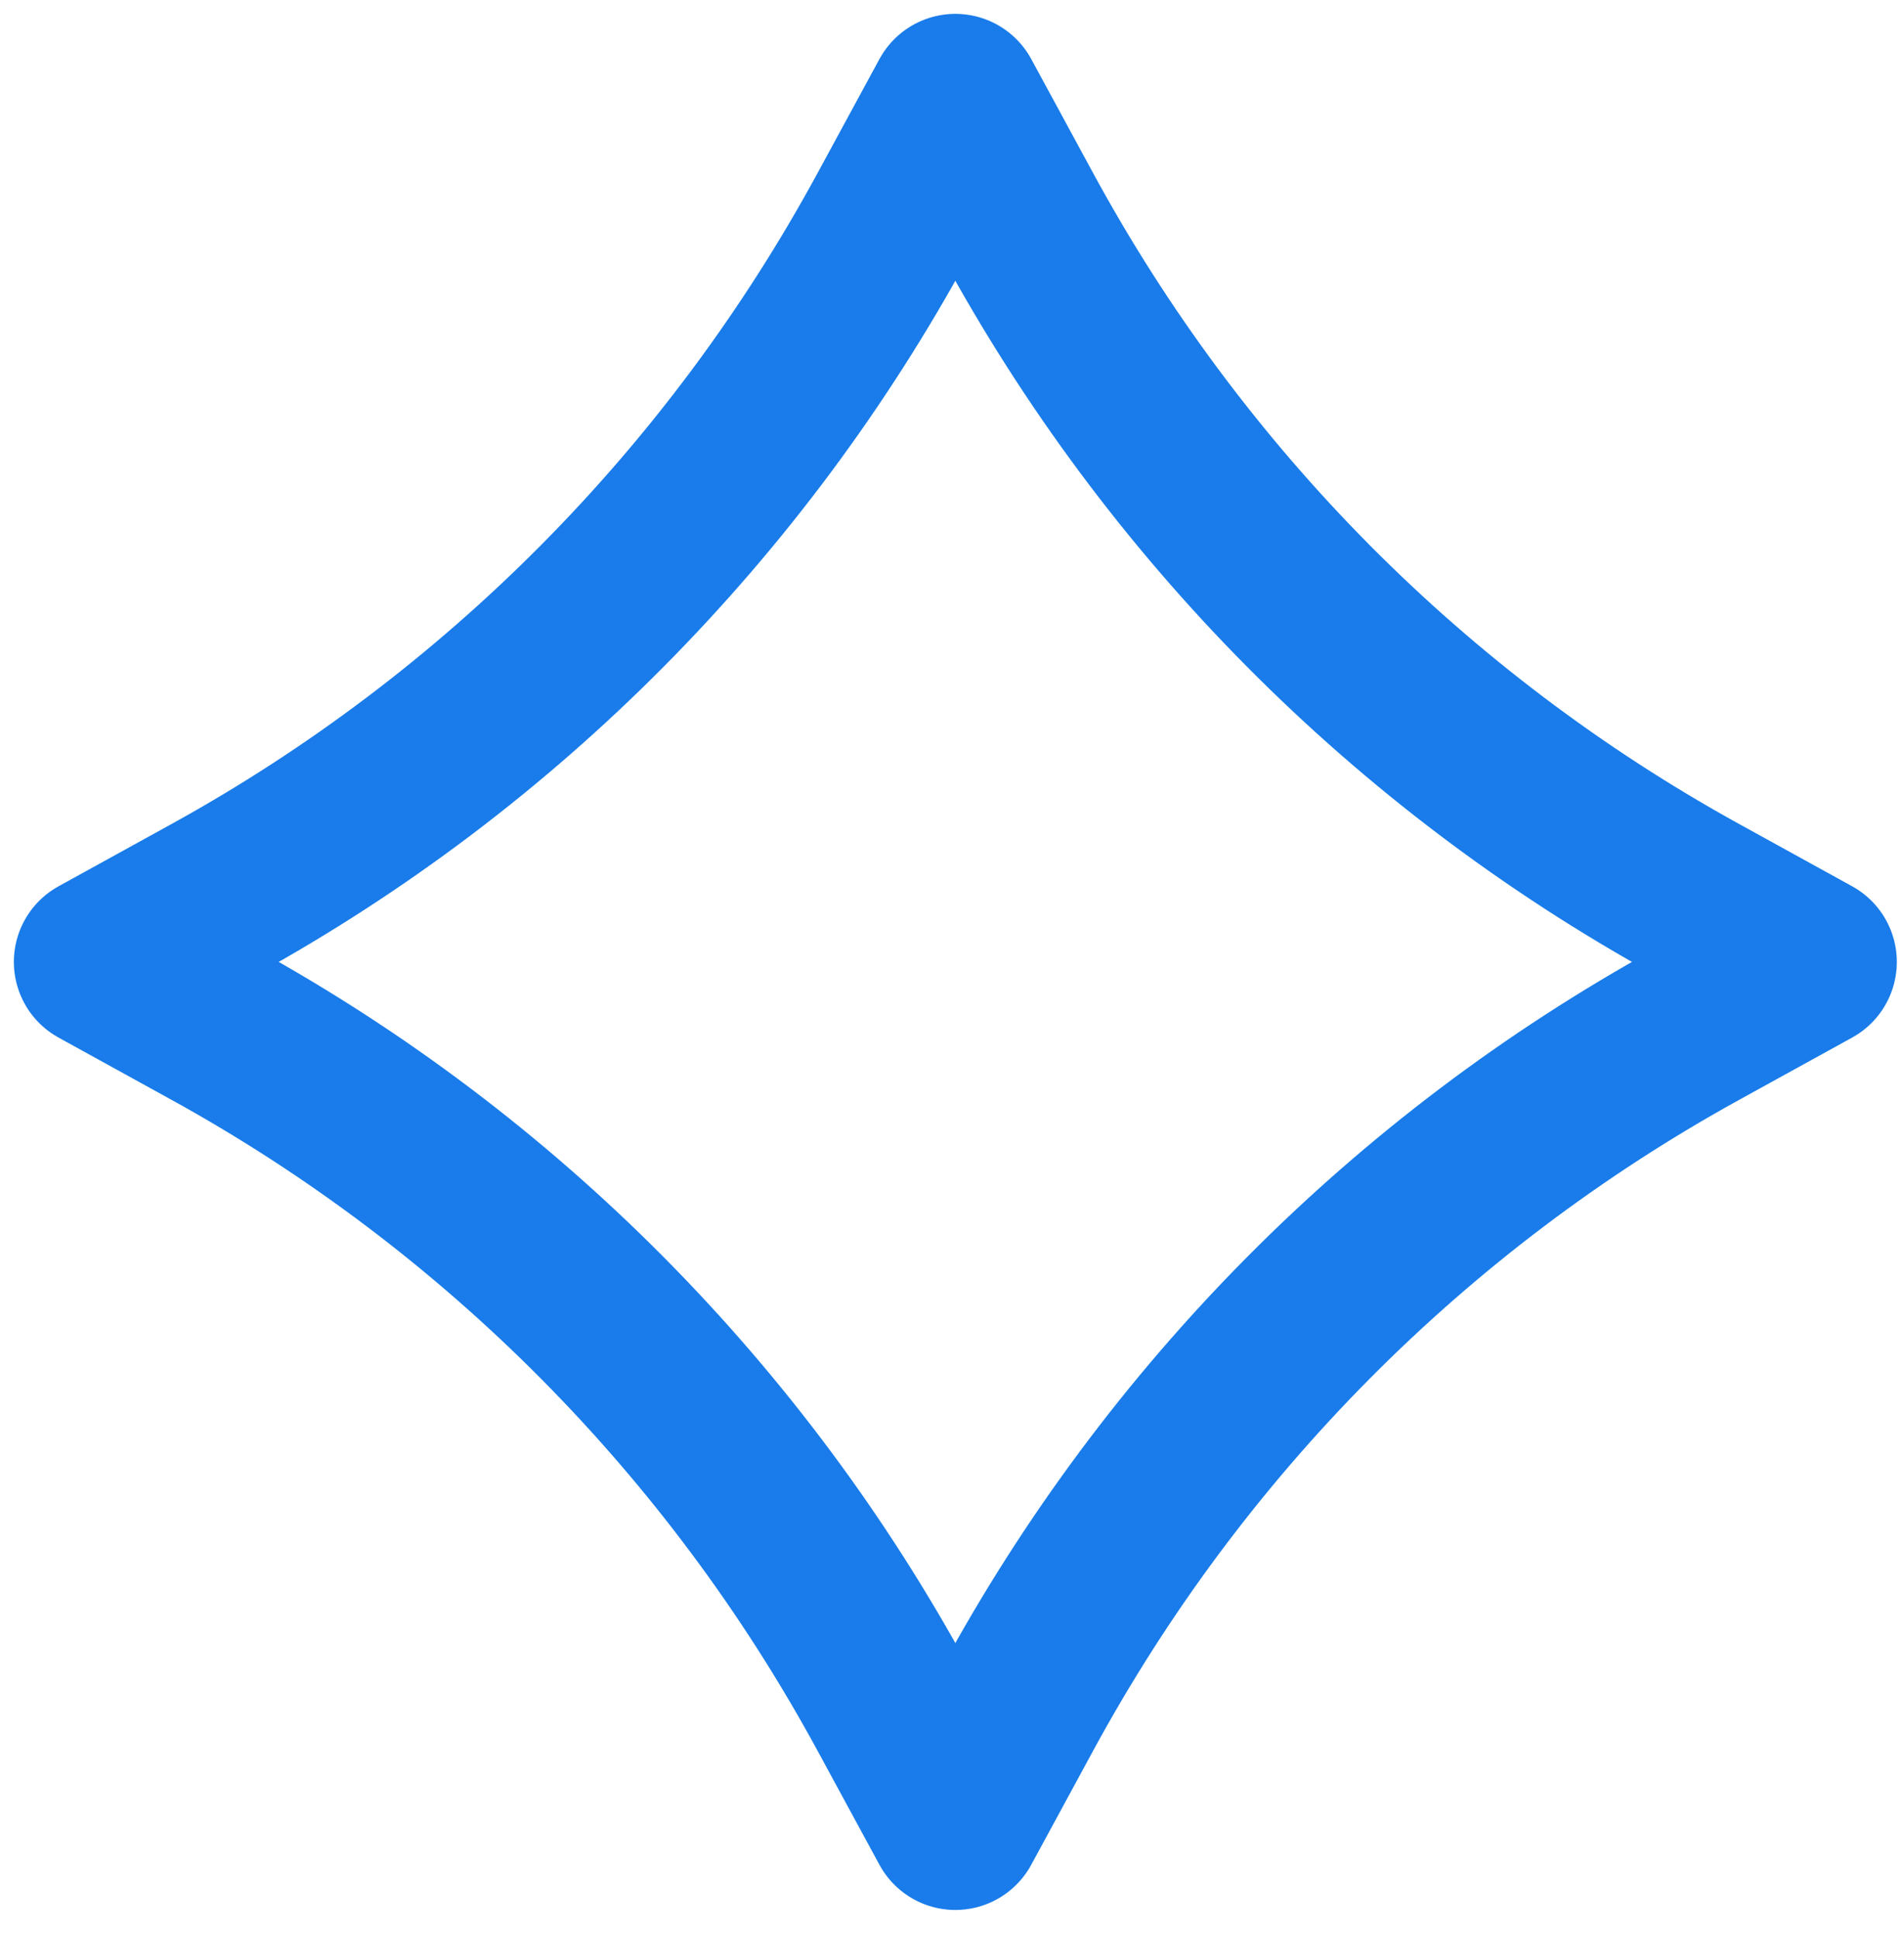<?xml version="1.0" encoding="UTF-8"?> <svg xmlns="http://www.w3.org/2000/svg" width="57" height="58" viewBox="0 0 57 58" fill="none"><path d="M28.6 3L30.455 6.417C35.154 15.072 42.217 22.187 50.808 26.921L54.2 28.79L50.808 30.659C42.217 35.392 35.154 42.508 30.455 51.162L28.6 54.579L26.745 51.162C22.046 42.508 14.983 35.392 6.392 30.659L3 28.79L6.392 26.921C14.983 22.187 22.046 15.072 26.745 6.417L28.6 3Z" stroke="#006EE8" stroke-opacity="0.9" stroke-width="5.17" stroke-linejoin="round"></path></svg> 